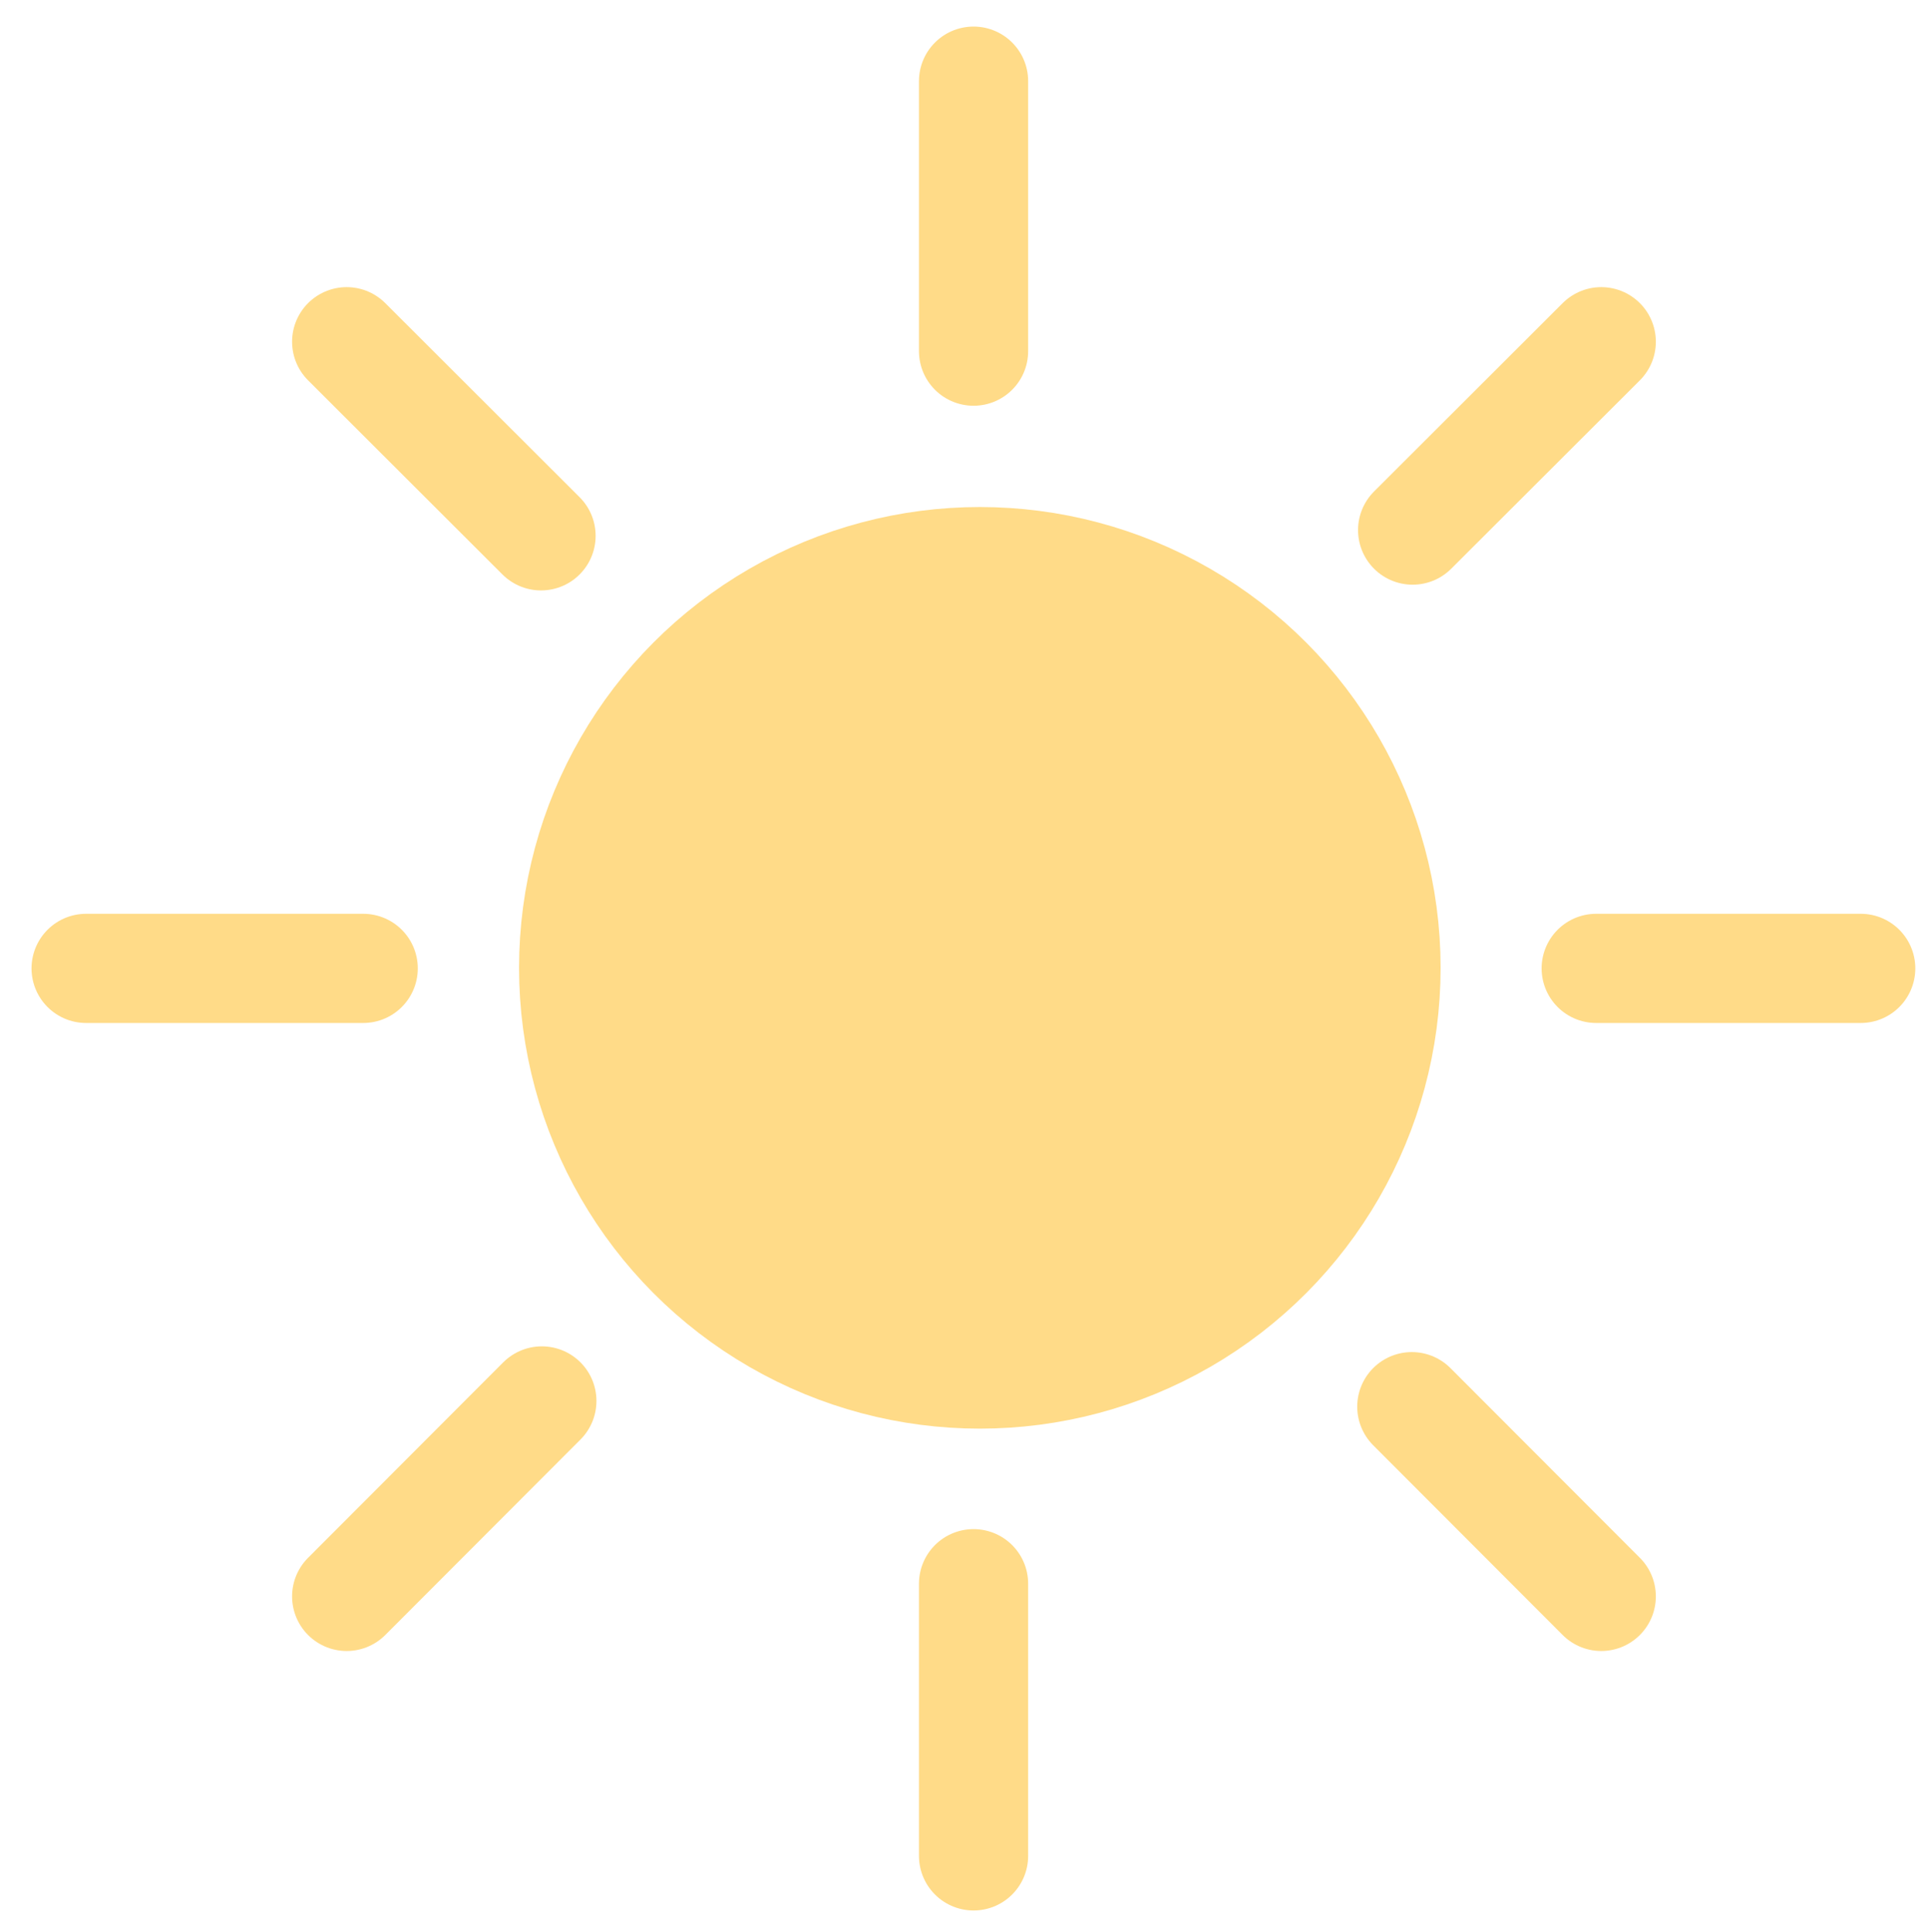 <?xml version="1.0" encoding="utf-8"?>
<!-- Generator: Adobe Illustrator 23.0.5, SVG Export Plug-In . SVG Version: 6.00 Build 0)  -->
<svg version="1.1" id="Layer_1" xmlns="http://www.w3.org/2000/svg" xmlns:xlink="http://www.w3.org/1999/xlink" x="0px" y="0px"
	 viewBox="0 0 70.63 70.76" style="enable-background:new 0 0 70.63 70.76;" xml:space="preserve">
<style type="text/css">
	.st0{fill:none;stroke:#FFDB88;stroke-width:4;stroke-linecap:round;stroke-linejoin:round;}
	.st1{fill:#FFDB88;stroke:#FFDB88;stroke-width:4;}
</style>
<g id="Group_61" transform="translate(1295.615 2631.853)">
	<g id="Group_58">
		<g id="Group_56">
			<line id="Line_16" class="st0" x1="-1259.95" y1="-2563.87" x2="-1259.95" y2="-2573.84"/>
			<line id="Line_17" class="st0" x1="-1259.95" y1="-2618.99" x2="-1259.95" y2="-2628.88"/>
			<line id="Line_18" class="st0" x1="-1282.31" y1="-2596.38" x2="-1292.46" y2="-2596.38"/>
			<line id="Line_19" class="st0" x1="-1227.45" y1="-2596.38" x2="-1237.14" y2="-2596.38"/>
		</g>
		<g id="Group_57" transform="translate(13.335 13.335)">
			<line id="Line_20" class="st0" x1="-1289.1" y1="-2593.87" x2="-1296.25" y2="-2586.71"/>
			<line id="Line_21" class="st0" x1="-1250.29" y1="-2632.67" x2="-1257.2" y2="-2625.77"/>
			<line id="Line_22" class="st0" x1="-1289.13" y1="-2625.56" x2="-1296.25" y2="-2632.67"/>
			<line id="Line_23" class="st0" x1="-1250.29" y1="-2586.71" x2="-1257.23" y2="-2593.66"/>
		</g>
	</g>
	<circle id="Ellipse_20" class="st1" cx="-1259.72" cy="-2596.4" r="14.88"/>
</g>
</svg>
